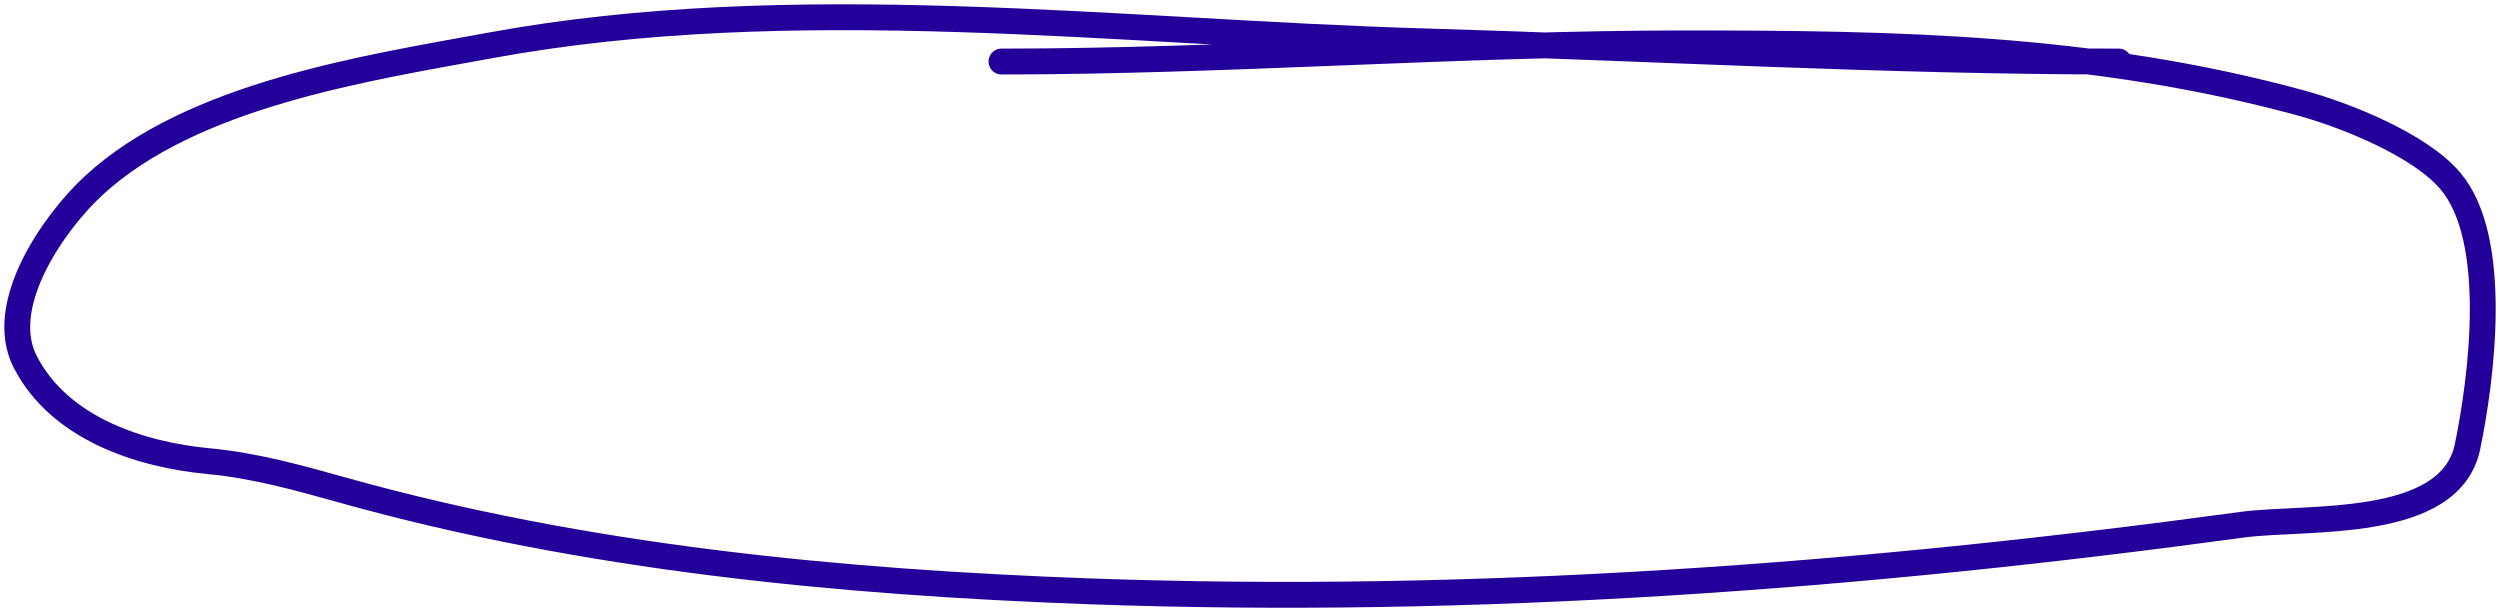 <?xml version="1.0" encoding="UTF-8"?> <svg xmlns="http://www.w3.org/2000/svg" width="290" height="71" viewBox="0 0 290 71" fill="none"><path d="M245.787 7.139C218.907 7.139 192.089 5.582 165.226 4.798C129.672 3.76 92.122 -1.205 56.874 5.266C42.423 7.919 22.297 10.971 10.855 21.537C6.373 25.677 -0.499 35.288 2.923 41.964C6.905 49.732 16.303 52.748 24.188 53.494C29.642 54.01 34.608 55.414 39.884 56.889C67.908 64.719 97.501 67.552 126.408 68.595C171.037 70.204 215.861 66.896 260.076 60.869C267.525 59.853 284.228 61.543 286.236 51.797C287.828 44.068 290.023 27.755 284.211 20.952C280.616 16.745 271.968 13.324 266.883 11.938C243.068 5.449 220.103 5.032 195.605 5.032C169.177 5.032 142.224 7.139 116.169 7.139" stroke="#24009B" stroke-width="3" stroke-linecap="round"></path></svg> 